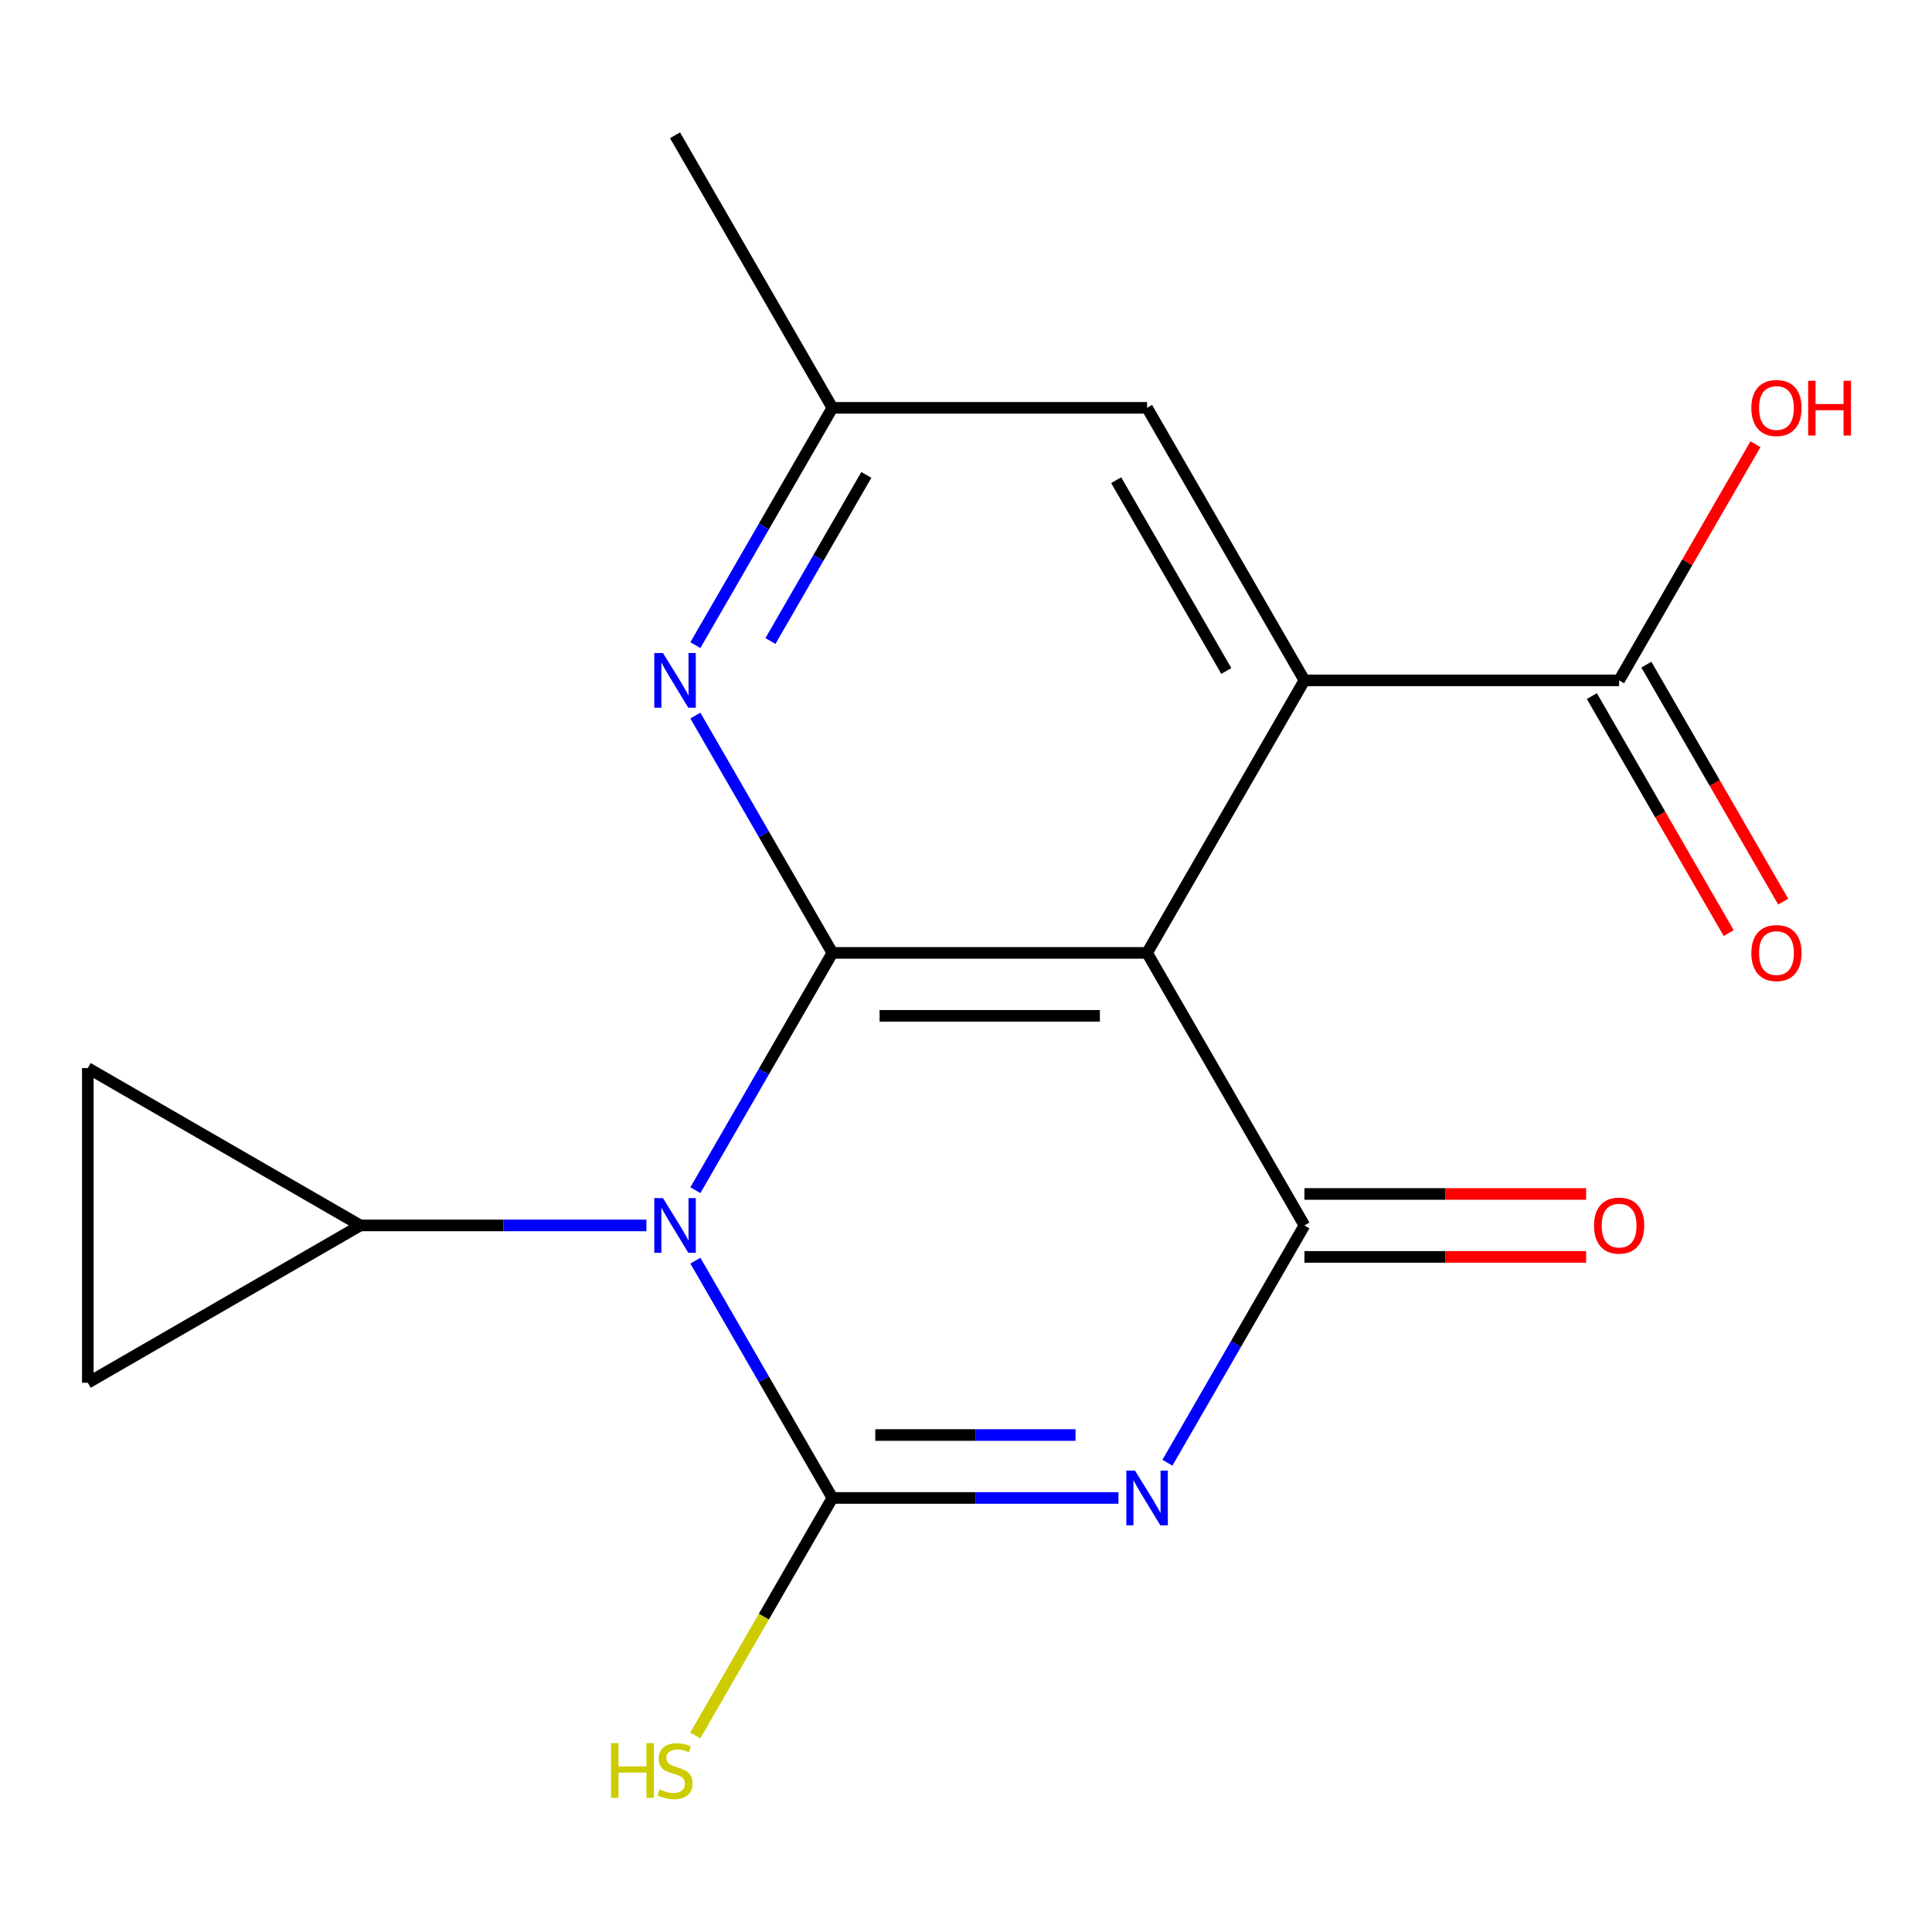 <?xml version='1.0' encoding='iso-8859-1'?>
<svg version='1.1' baseProfile='full'
              xmlns='http://www.w3.org/2000/svg'
                      xmlns:rdkit='http://www.rdkit.org/xml'
                      xmlns:xlink='http://www.w3.org/1999/xlink'
                  xml:space='preserve'
width='1000px' height='1000px' viewBox='0 0 1000 1000'>
<!-- END OF HEADER -->
<rect style='opacity:1.0;fill:#FFFFFF;stroke:none' width='1000' height='1000' x='0' y='0'> </rect>
<path class='bond-2' d='M 430.842,493.219 L 593.725,493.219' style='fill:none;fill-rule:evenodd;stroke:#000000;stroke-width:6px;stroke-linecap:butt;stroke-linejoin:miter;stroke-opacity:1' />
<path class='bond-2' d='M 455.274,525.795 L 569.293,525.795' style='fill:none;fill-rule:evenodd;stroke:#000000;stroke-width:6px;stroke-linecap:butt;stroke-linejoin:miter;stroke-opacity:1' />
<path class='bond-7' d='M 430.842,493.219 L 395.384,431.804' style='fill:none;fill-rule:evenodd;stroke:#000000;stroke-width:6px;stroke-linecap:butt;stroke-linejoin:miter;stroke-opacity:1' />
<path class='bond-7' d='M 395.384,431.804 L 359.926,370.389' style='fill:none;fill-rule:evenodd;stroke:#0000FF;stroke-width:6px;stroke-linecap:butt;stroke-linejoin:miter;stroke-opacity:1' />
<path class='bond-9' d='M 430.842,493.219 L 395.384,554.633' style='fill:none;fill-rule:evenodd;stroke:#000000;stroke-width:6px;stroke-linecap:butt;stroke-linejoin:miter;stroke-opacity:1' />
<path class='bond-9' d='M 395.384,554.633 L 359.926,616.048' style='fill:none;fill-rule:evenodd;stroke:#0000FF;stroke-width:6px;stroke-linecap:butt;stroke-linejoin:miter;stroke-opacity:1' />
<path class='bond-3' d='M 593.725,493.219 L 675.167,634.28' style='fill:none;fill-rule:evenodd;stroke:#000000;stroke-width:6px;stroke-linecap:butt;stroke-linejoin:miter;stroke-opacity:1' />
<path class='bond-4' d='M 593.725,493.219 L 675.167,352.157' style='fill:none;fill-rule:evenodd;stroke:#000000;stroke-width:6px;stroke-linecap:butt;stroke-linejoin:miter;stroke-opacity:1' />
<path class='bond-8' d='M 675.167,634.28 L 639.709,695.695' style='fill:none;fill-rule:evenodd;stroke:#000000;stroke-width:6px;stroke-linecap:butt;stroke-linejoin:miter;stroke-opacity:1' />
<path class='bond-8' d='M 639.709,695.695 L 604.252,757.109' style='fill:none;fill-rule:evenodd;stroke:#0000FF;stroke-width:6px;stroke-linecap:butt;stroke-linejoin:miter;stroke-opacity:1' />
<path class='bond-11' d='M 675.167,650.568 L 748.073,650.568' style='fill:none;fill-rule:evenodd;stroke:#000000;stroke-width:6px;stroke-linecap:butt;stroke-linejoin:miter;stroke-opacity:1' />
<path class='bond-11' d='M 748.073,650.568 L 820.979,650.568' style='fill:none;fill-rule:evenodd;stroke:#FF0000;stroke-width:6px;stroke-linecap:butt;stroke-linejoin:miter;stroke-opacity:1' />
<path class='bond-11' d='M 675.167,617.992 L 748.073,617.992' style='fill:none;fill-rule:evenodd;stroke:#000000;stroke-width:6px;stroke-linecap:butt;stroke-linejoin:miter;stroke-opacity:1' />
<path class='bond-11' d='M 748.073,617.992 L 820.979,617.992' style='fill:none;fill-rule:evenodd;stroke:#FF0000;stroke-width:6px;stroke-linecap:butt;stroke-linejoin:miter;stroke-opacity:1' />
<path class='bond-5' d='M 675.167,352.157 L 593.725,211.096' style='fill:none;fill-rule:evenodd;stroke:#000000;stroke-width:6px;stroke-linecap:butt;stroke-linejoin:miter;stroke-opacity:1' />
<path class='bond-5' d='M 634.739,347.286 L 577.729,248.543' style='fill:none;fill-rule:evenodd;stroke:#000000;stroke-width:6px;stroke-linecap:butt;stroke-linejoin:miter;stroke-opacity:1' />
<path class='bond-15' d='M 675.167,352.157 L 838.051,352.157' style='fill:none;fill-rule:evenodd;stroke:#000000;stroke-width:6px;stroke-linecap:butt;stroke-linejoin:miter;stroke-opacity:1' />
<path class='bond-6' d='M 430.842,211.096 L 593.725,211.096' style='fill:none;fill-rule:evenodd;stroke:#000000;stroke-width:6px;stroke-linecap:butt;stroke-linejoin:miter;stroke-opacity:1' />
<path class='bond-10' d='M 430.842,211.096 L 395.384,272.51' style='fill:none;fill-rule:evenodd;stroke:#000000;stroke-width:6px;stroke-linecap:butt;stroke-linejoin:miter;stroke-opacity:1' />
<path class='bond-10' d='M 395.384,272.51 L 359.926,333.925' style='fill:none;fill-rule:evenodd;stroke:#0000FF;stroke-width:6px;stroke-linecap:butt;stroke-linejoin:miter;stroke-opacity:1' />
<path class='bond-10' d='M 448.417,245.808 L 423.596,288.799' style='fill:none;fill-rule:evenodd;stroke:#000000;stroke-width:6px;stroke-linecap:butt;stroke-linejoin:miter;stroke-opacity:1' />
<path class='bond-10' d='M 423.596,288.799 L 398.776,331.789' style='fill:none;fill-rule:evenodd;stroke:#0000FF;stroke-width:6px;stroke-linecap:butt;stroke-linejoin:miter;stroke-opacity:1' />
<path class='bond-12' d='M 430.842,211.096 L 349.4,70.034' style='fill:none;fill-rule:evenodd;stroke:#000000;stroke-width:6px;stroke-linecap:butt;stroke-linejoin:miter;stroke-opacity:1' />
<path class='bond-0' d='M 430.842,775.341 L 504.877,775.341' style='fill:none;fill-rule:evenodd;stroke:#000000;stroke-width:6px;stroke-linecap:butt;stroke-linejoin:miter;stroke-opacity:1' />
<path class='bond-0' d='M 504.877,775.341 L 578.913,775.341' style='fill:none;fill-rule:evenodd;stroke:#0000FF;stroke-width:6px;stroke-linecap:butt;stroke-linejoin:miter;stroke-opacity:1' />
<path class='bond-0' d='M 453.052,742.765 L 504.877,742.765' style='fill:none;fill-rule:evenodd;stroke:#000000;stroke-width:6px;stroke-linecap:butt;stroke-linejoin:miter;stroke-opacity:1' />
<path class='bond-0' d='M 504.877,742.765 L 556.703,742.765' style='fill:none;fill-rule:evenodd;stroke:#0000FF;stroke-width:6px;stroke-linecap:butt;stroke-linejoin:miter;stroke-opacity:1' />
<path class='bond-1' d='M 430.842,775.341 L 395.384,713.927' style='fill:none;fill-rule:evenodd;stroke:#000000;stroke-width:6px;stroke-linecap:butt;stroke-linejoin:miter;stroke-opacity:1' />
<path class='bond-1' d='M 395.384,713.927 L 359.926,652.512' style='fill:none;fill-rule:evenodd;stroke:#0000FF;stroke-width:6px;stroke-linecap:butt;stroke-linejoin:miter;stroke-opacity:1' />
<path class='bond-16' d='M 430.842,775.341 L 395.361,836.796' style='fill:none;fill-rule:evenodd;stroke:#000000;stroke-width:6px;stroke-linecap:butt;stroke-linejoin:miter;stroke-opacity:1' />
<path class='bond-16' d='M 395.361,836.796 L 359.88,898.251' style='fill:none;fill-rule:evenodd;stroke:#CCCC00;stroke-width:6px;stroke-linecap:butt;stroke-linejoin:miter;stroke-opacity:1' />
<path class='bond-13' d='M 838.051,352.157 L 873.336,291.042' style='fill:none;fill-rule:evenodd;stroke:#000000;stroke-width:6px;stroke-linecap:butt;stroke-linejoin:miter;stroke-opacity:1' />
<path class='bond-13' d='M 873.336,291.042 L 908.62,229.928' style='fill:none;fill-rule:evenodd;stroke:#FF0000;stroke-width:6px;stroke-linecap:butt;stroke-linejoin:miter;stroke-opacity:1' />
<path class='bond-14' d='M 823.945,360.301 L 859.356,421.636' style='fill:none;fill-rule:evenodd;stroke:#000000;stroke-width:6px;stroke-linecap:butt;stroke-linejoin:miter;stroke-opacity:1' />
<path class='bond-14' d='M 859.356,421.636 L 894.768,482.971' style='fill:none;fill-rule:evenodd;stroke:#FF0000;stroke-width:6px;stroke-linecap:butt;stroke-linejoin:miter;stroke-opacity:1' />
<path class='bond-14' d='M 852.157,344.013 L 887.569,405.348' style='fill:none;fill-rule:evenodd;stroke:#000000;stroke-width:6px;stroke-linecap:butt;stroke-linejoin:miter;stroke-opacity:1' />
<path class='bond-14' d='M 887.569,405.348 L 922.98,466.682' style='fill:none;fill-rule:evenodd;stroke:#FF0000;stroke-width:6px;stroke-linecap:butt;stroke-linejoin:miter;stroke-opacity:1' />
<path class='bond-18' d='M 45.455,552.838 L 45.455,715.722' style='fill:none;fill-rule:evenodd;stroke:#000000;stroke-width:6px;stroke-linecap:butt;stroke-linejoin:miter;stroke-opacity:1' />
<path class='bond-19' d='M 45.455,552.838 L 186.516,634.28' style='fill:none;fill-rule:evenodd;stroke:#000000;stroke-width:6px;stroke-linecap:butt;stroke-linejoin:miter;stroke-opacity:1' />
<path class='bond-17' d='M 45.455,715.722 L 186.516,634.28' style='fill:none;fill-rule:evenodd;stroke:#000000;stroke-width:6px;stroke-linecap:butt;stroke-linejoin:miter;stroke-opacity:1' />
<path class='bond-20' d='M 186.516,634.28 L 260.552,634.28' style='fill:none;fill-rule:evenodd;stroke:#000000;stroke-width:6px;stroke-linecap:butt;stroke-linejoin:miter;stroke-opacity:1' />
<path class='bond-20' d='M 260.552,634.28 L 334.588,634.28' style='fill:none;fill-rule:evenodd;stroke:#0000FF;stroke-width:6px;stroke-linecap:butt;stroke-linejoin:miter;stroke-opacity:1' />
<path  class='atom-12' d='M 906.493 211.176
Q 906.493 204.376, 909.853 200.576
Q 913.213 196.776, 919.493 196.776
Q 925.773 196.776, 929.133 200.576
Q 932.493 204.376, 932.493 211.176
Q 932.493 218.056, 929.093 221.976
Q 925.693 225.856, 919.493 225.856
Q 913.253 225.856, 909.853 221.976
Q 906.493 218.096, 906.493 211.176
M 919.493 222.656
Q 923.813 222.656, 926.133 219.776
Q 928.493 216.856, 928.493 211.176
Q 928.493 205.616, 926.133 202.816
Q 923.813 199.976, 919.493 199.976
Q 915.173 199.976, 912.813 202.776
Q 910.493 205.576, 910.493 211.176
Q 910.493 216.896, 912.813 219.776
Q 915.173 222.656, 919.493 222.656
' fill='#FF0000'/>
<path  class='atom-12' d='M 935.893 197.096
L 939.733 197.096
L 939.733 209.136
L 954.213 209.136
L 954.213 197.096
L 958.053 197.096
L 958.053 225.416
L 954.213 225.416
L 954.213 212.336
L 939.733 212.336
L 939.733 225.416
L 935.893 225.416
L 935.893 197.096
' fill='#FF0000'/>
<path  class='atom-13' d='M 316.28 902.243
L 320.12 902.243
L 320.12 914.283
L 334.6 914.283
L 334.6 902.243
L 338.44 902.243
L 338.44 930.563
L 334.6 930.563
L 334.6 917.483
L 320.12 917.483
L 320.12 930.563
L 316.28 930.563
L 316.28 902.243
' fill='#CCCC00'/>
<path  class='atom-13' d='M 341.4 926.163
Q 341.72 926.283, 343.04 926.843
Q 344.36 927.403, 345.8 927.763
Q 347.28 928.083, 348.72 928.083
Q 351.4 928.083, 352.96 926.803
Q 354.52 925.483, 354.52 923.203
Q 354.52 921.643, 353.72 920.683
Q 352.96 919.723, 351.76 919.203
Q 350.56 918.683, 348.56 918.083
Q 346.04 917.323, 344.52 916.603
Q 343.04 915.883, 341.96 914.363
Q 340.92 912.843, 340.92 910.283
Q 340.92 906.723, 343.32 904.523
Q 345.76 902.323, 350.56 902.323
Q 353.84 902.323, 357.56 903.883
L 356.64 906.963
Q 353.24 905.563, 350.68 905.563
Q 347.92 905.563, 346.4 906.723
Q 344.88 907.843, 344.92 909.803
Q 344.92 911.323, 345.68 912.243
Q 346.48 913.163, 347.6 913.683
Q 348.76 914.203, 350.68 914.803
Q 353.24 915.603, 354.76 916.403
Q 356.28 917.203, 357.36 918.843
Q 358.48 920.443, 358.48 923.203
Q 358.48 927.123, 355.84 929.243
Q 353.24 931.323, 348.88 931.323
Q 346.36 931.323, 344.44 930.763
Q 342.56 930.243, 340.32 929.323
L 341.4 926.163
' fill='#CCCC00'/>
<path  class='atom-14' d='M 906.493 493.299
Q 906.493 486.499, 909.853 482.699
Q 913.213 478.899, 919.493 478.899
Q 925.773 478.899, 929.133 482.699
Q 932.493 486.499, 932.493 493.299
Q 932.493 500.179, 929.093 504.099
Q 925.693 507.979, 919.493 507.979
Q 913.253 507.979, 909.853 504.099
Q 906.493 500.219, 906.493 493.299
M 919.493 504.779
Q 923.813 504.779, 926.133 501.899
Q 928.493 498.979, 928.493 493.299
Q 928.493 487.739, 926.133 484.939
Q 923.813 482.099, 919.493 482.099
Q 915.173 482.099, 912.813 484.899
Q 910.493 487.699, 910.493 493.299
Q 910.493 499.019, 912.813 501.899
Q 915.173 504.779, 919.493 504.779
' fill='#FF0000'/>
<path  class='atom-15' d='M 343.14 337.997
L 352.42 352.997
Q 353.34 354.477, 354.82 357.157
Q 356.3 359.837, 356.38 359.997
L 356.38 337.997
L 360.14 337.997
L 360.14 366.317
L 356.26 366.317
L 346.3 349.917
Q 345.14 347.997, 343.9 345.797
Q 342.7 343.597, 342.34 342.917
L 342.34 366.317
L 338.66 366.317
L 338.66 337.997
L 343.14 337.997
' fill='#0000FF'/>
<path  class='atom-16' d='M 825.051 634.36
Q 825.051 627.56, 828.411 623.76
Q 831.771 619.96, 838.051 619.96
Q 844.331 619.96, 847.691 623.76
Q 851.051 627.56, 851.051 634.36
Q 851.051 641.24, 847.651 645.16
Q 844.251 649.04, 838.051 649.04
Q 831.811 649.04, 828.411 645.16
Q 825.051 641.28, 825.051 634.36
M 838.051 645.84
Q 842.371 645.84, 844.691 642.96
Q 847.051 640.04, 847.051 634.36
Q 847.051 628.8, 844.691 626
Q 842.371 623.16, 838.051 623.16
Q 833.731 623.16, 831.371 625.96
Q 829.051 628.76, 829.051 634.36
Q 829.051 640.08, 831.371 642.96
Q 833.731 645.84, 838.051 645.84
' fill='#FF0000'/>
<path  class='atom-17' d='M 587.465 761.181
L 596.745 776.181
Q 597.665 777.661, 599.145 780.341
Q 600.625 783.021, 600.705 783.181
L 600.705 761.181
L 604.465 761.181
L 604.465 789.501
L 600.585 789.501
L 590.625 773.101
Q 589.465 771.181, 588.225 768.981
Q 587.025 766.781, 586.665 766.101
L 586.665 789.501
L 582.985 789.501
L 582.985 761.181
L 587.465 761.181
' fill='#0000FF'/>
<path  class='atom-18' d='M 343.14 620.12
L 352.42 635.12
Q 353.34 636.6, 354.82 639.28
Q 356.3 641.96, 356.38 642.12
L 356.38 620.12
L 360.14 620.12
L 360.14 648.44
L 356.26 648.44
L 346.3 632.04
Q 345.14 630.12, 343.9 627.92
Q 342.7 625.72, 342.34 625.04
L 342.34 648.44
L 338.66 648.44
L 338.66 620.12
L 343.14 620.12
' fill='#0000FF'/>
</svg>
